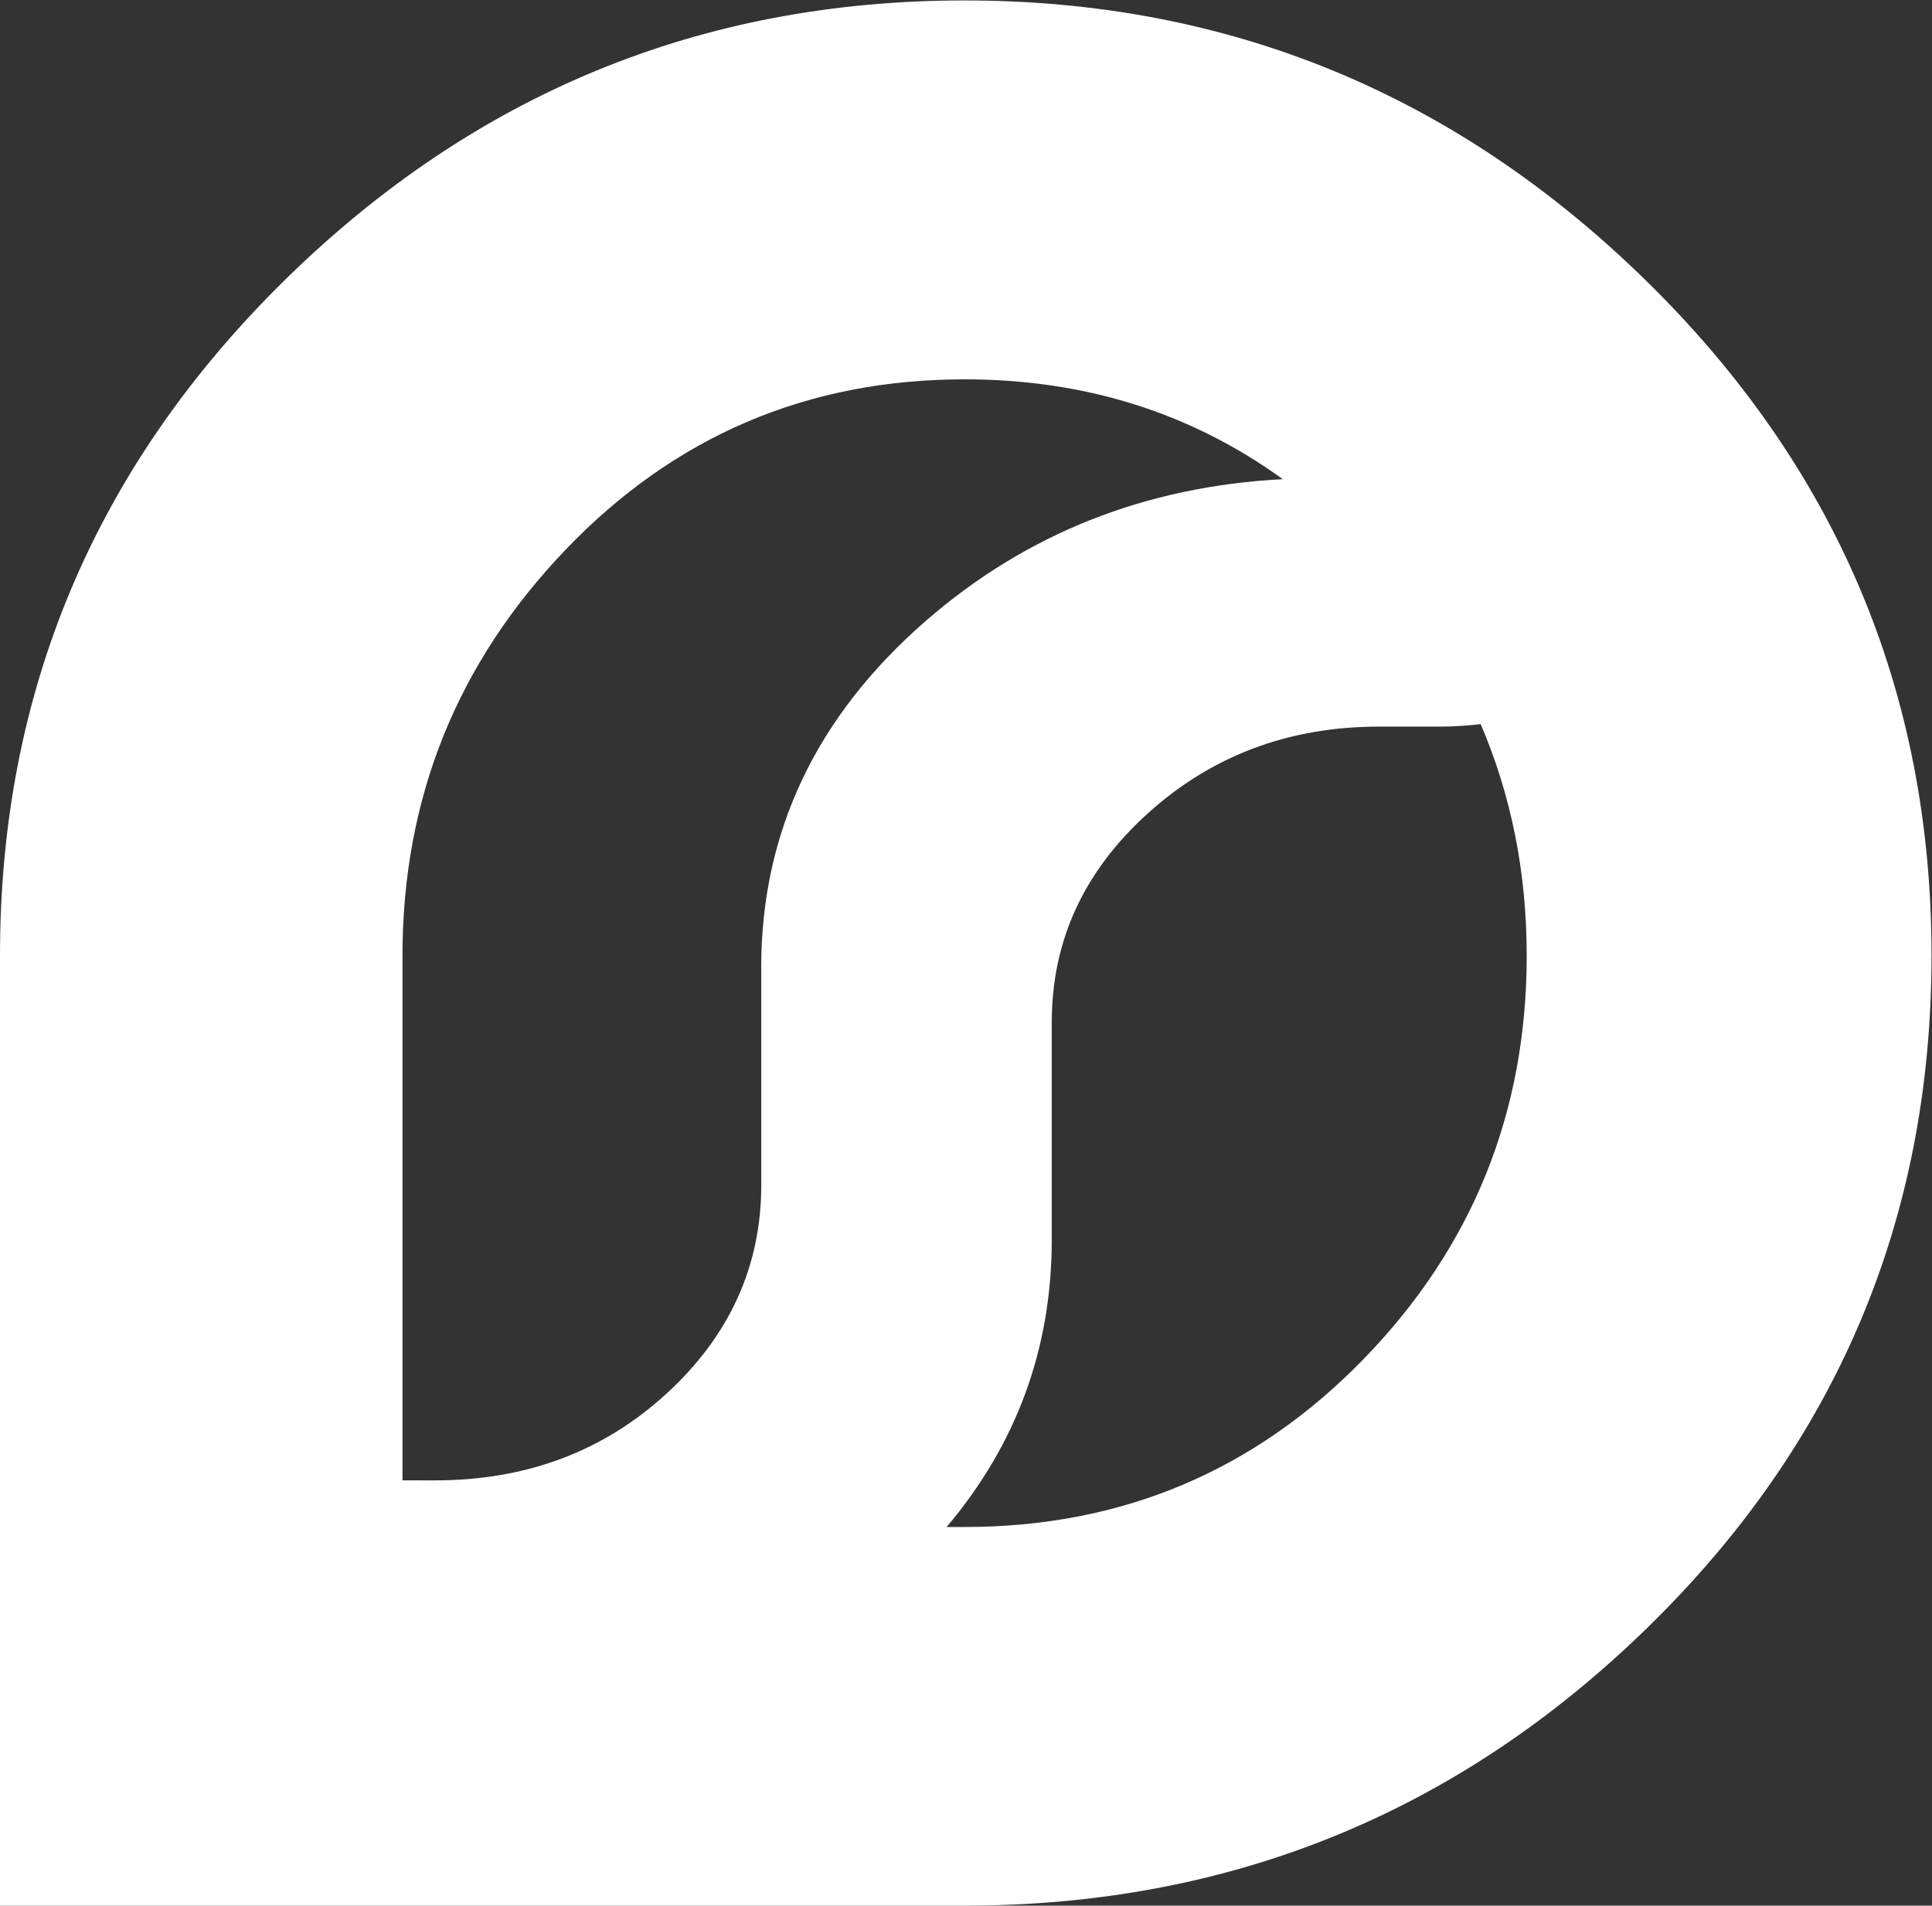 <svg xmlns="http://www.w3.org/2000/svg" height="50.503" width="51.188"><rect width="100%" height="100%" fill="#333333" stroke="none"/><defs><clipPath id="a" clipPathUnits="userSpaceOnUse"><path d="M0 37.878h38.391V0H0z"/></clipPath></defs><g clip-path="url(#a)" transform="matrix(1.333 0 0 -1.333 0 50.503)"><path d="M27.101 10.865c-2.163-2.225-4.805-3.337-7.93-3.337h-.356c1.393 1.648 2.09 3.553 2.09 5.716v4.32c0 1.617.636 3 1.907 4.15 1.271 1.15 2.804 1.727 4.601 1.727h1.222c.274 0 .536.02.795.049.606-1.413.915-2.946.915-4.602 0-3.124-1.082-5.8-3.244-8.023m-11.97 7.785v-4.32c0-1.615-.627-2.998-1.883-4.15-1.254-1.15-2.787-1.725-4.6-1.725H8v10.433c0 3.123 1.081 5.815 3.242 8.07 2.162 2.258 4.804 3.387 7.93 3.387 2.391 0 4.497-.664 6.325-1.985-2.734-.143-5.103-1.082-7.102-2.823-2.175-1.897-3.265-4.192-3.265-6.887m4.041 19.228c-5.237 0-9.743-1.855-13.514-5.563C1.885 28.605 0 24.13 0 18.892V0h19.171c5.271 0 9.792 1.839 13.563 5.516 3.771 3.677 5.657 8.136 5.657 13.376 0 5.239-1.892 9.713-5.682 13.423-3.787 3.708-8.298 5.563-13.538 5.563" fill="#fff"/></g></svg>